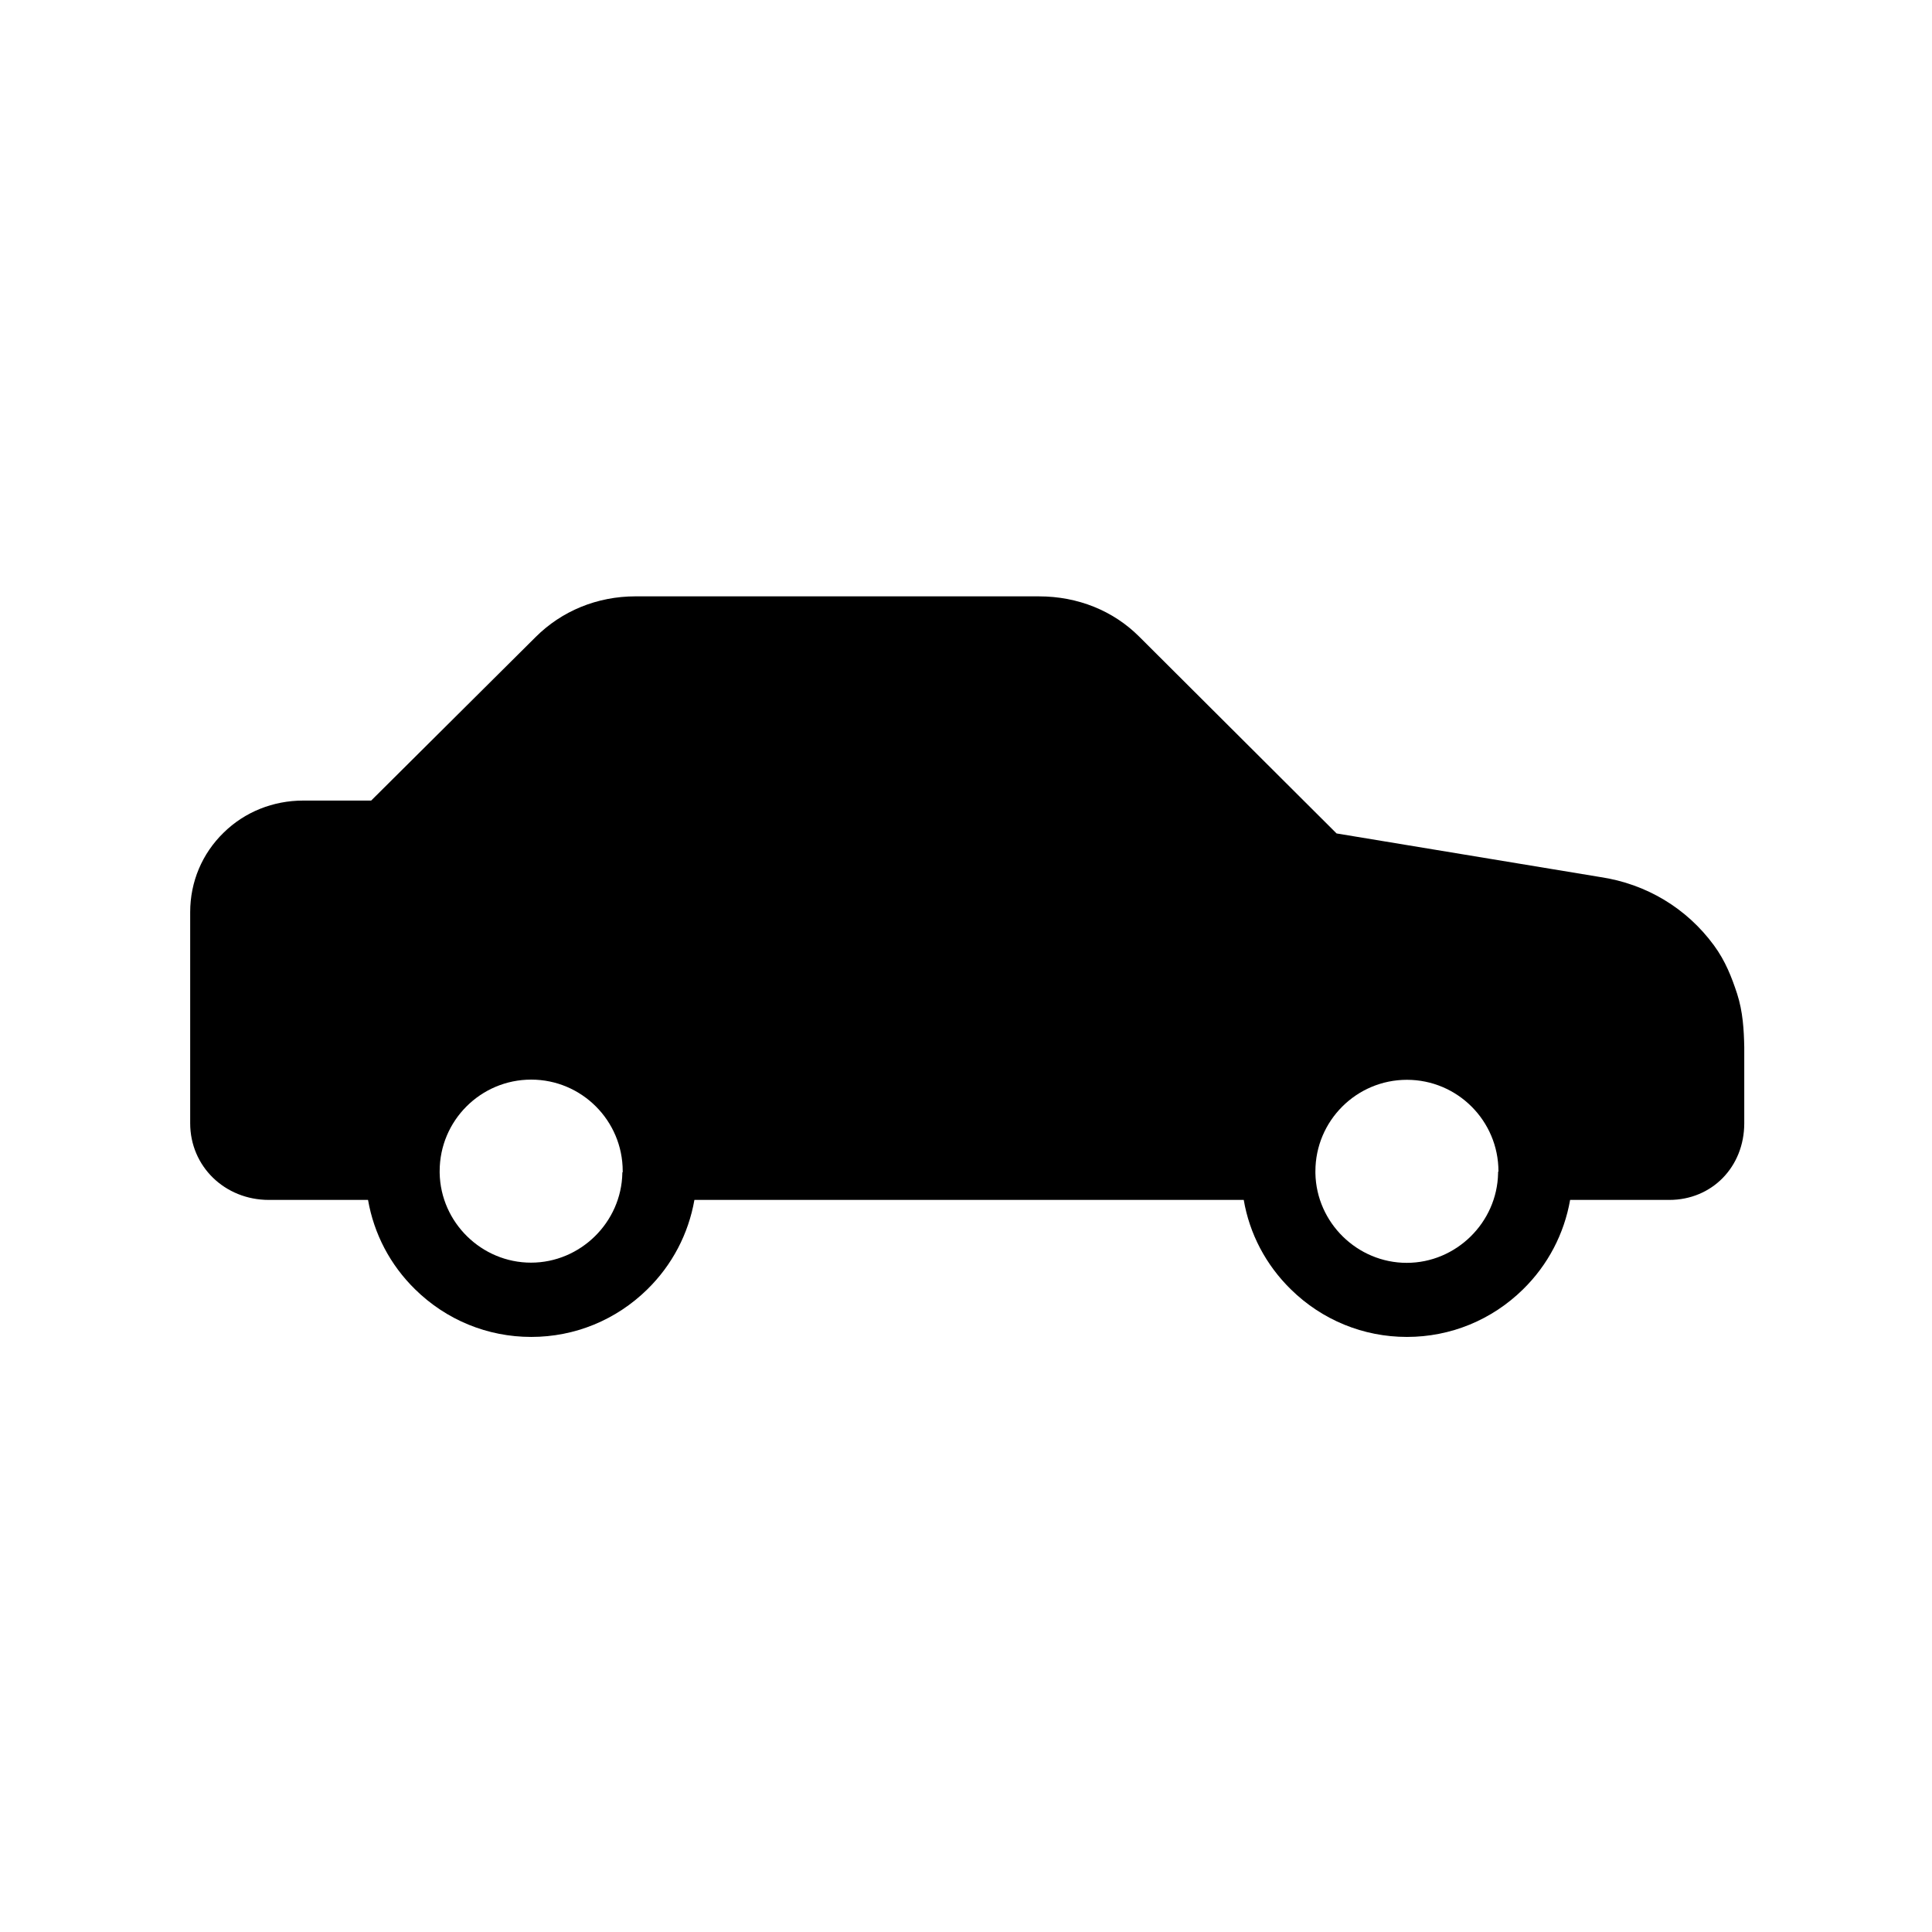 <?xml version="1.0" encoding="UTF-8"?>
<!-- Uploaded to: ICON Repo, www.iconrepo.com, Generator: ICON Repo Mixer Tools -->
<svg fill="#000000" width="800px" height="800px" version="1.1" viewBox="144 144 512 512" xmlns="http://www.w3.org/2000/svg">
 <path d="m604.33 407.28c-1.379-4.184-3.051-8.609-6.148-12.793-7.231-9.84-17.91-16.234-30.062-18.055l-69.914-11.562-52.301-52.152c-6.887-6.887-16.285-10.676-26.566-10.676l-106.91-0.004c-10.137 0-19.531 3.836-26.52 10.824l-43.543 43.297h-18.004c-7.969 0-15.5 3-21.105 8.512-5.707 5.559-8.855 13.039-8.855 21.059v55.941c0 11.414 9.152 20.32 20.859 20.32h26.273c1.574 9.004 5.856 17.219 12.496 23.715 8.266 8.117 19.188 12.594 30.75 12.594s22.484-4.477 30.75-12.594c6.641-6.496 10.922-14.762 12.496-23.715h145.58c1.523 8.953 5.856 17.219 12.496 23.715 8.266 8.117 19.188 12.594 30.75 12.594s22.484-4.477 30.75-12.594c6.641-6.496 10.922-14.762 12.496-23.715h26.273c11.316 0 19.875-8.758 19.875-20.32v-20.172c-0.094-4.527-0.34-9.348-1.914-14.219zm-295.4 47.379v0.195c-0.246 13.086-11.121 23.762-24.207 23.762-13.086 0-23.961-10.629-24.207-23.762v-0.195-0.297c0-13.383 10.875-24.254 24.254-24.254 13.383 0 24.254 10.875 24.254 24.254l0.004 0.297zm232.08 0.051v0.195c-0.246 13.086-11.121 23.762-24.207 23.762-13.086 0-23.961-10.629-24.207-23.762v-0.492c0-13.383 10.875-24.254 24.254-24.254 13.383 0 24.254 10.875 24.254 24.254-0.094 0.098-0.094 0.195-0.094 0.297z"/>
</svg>